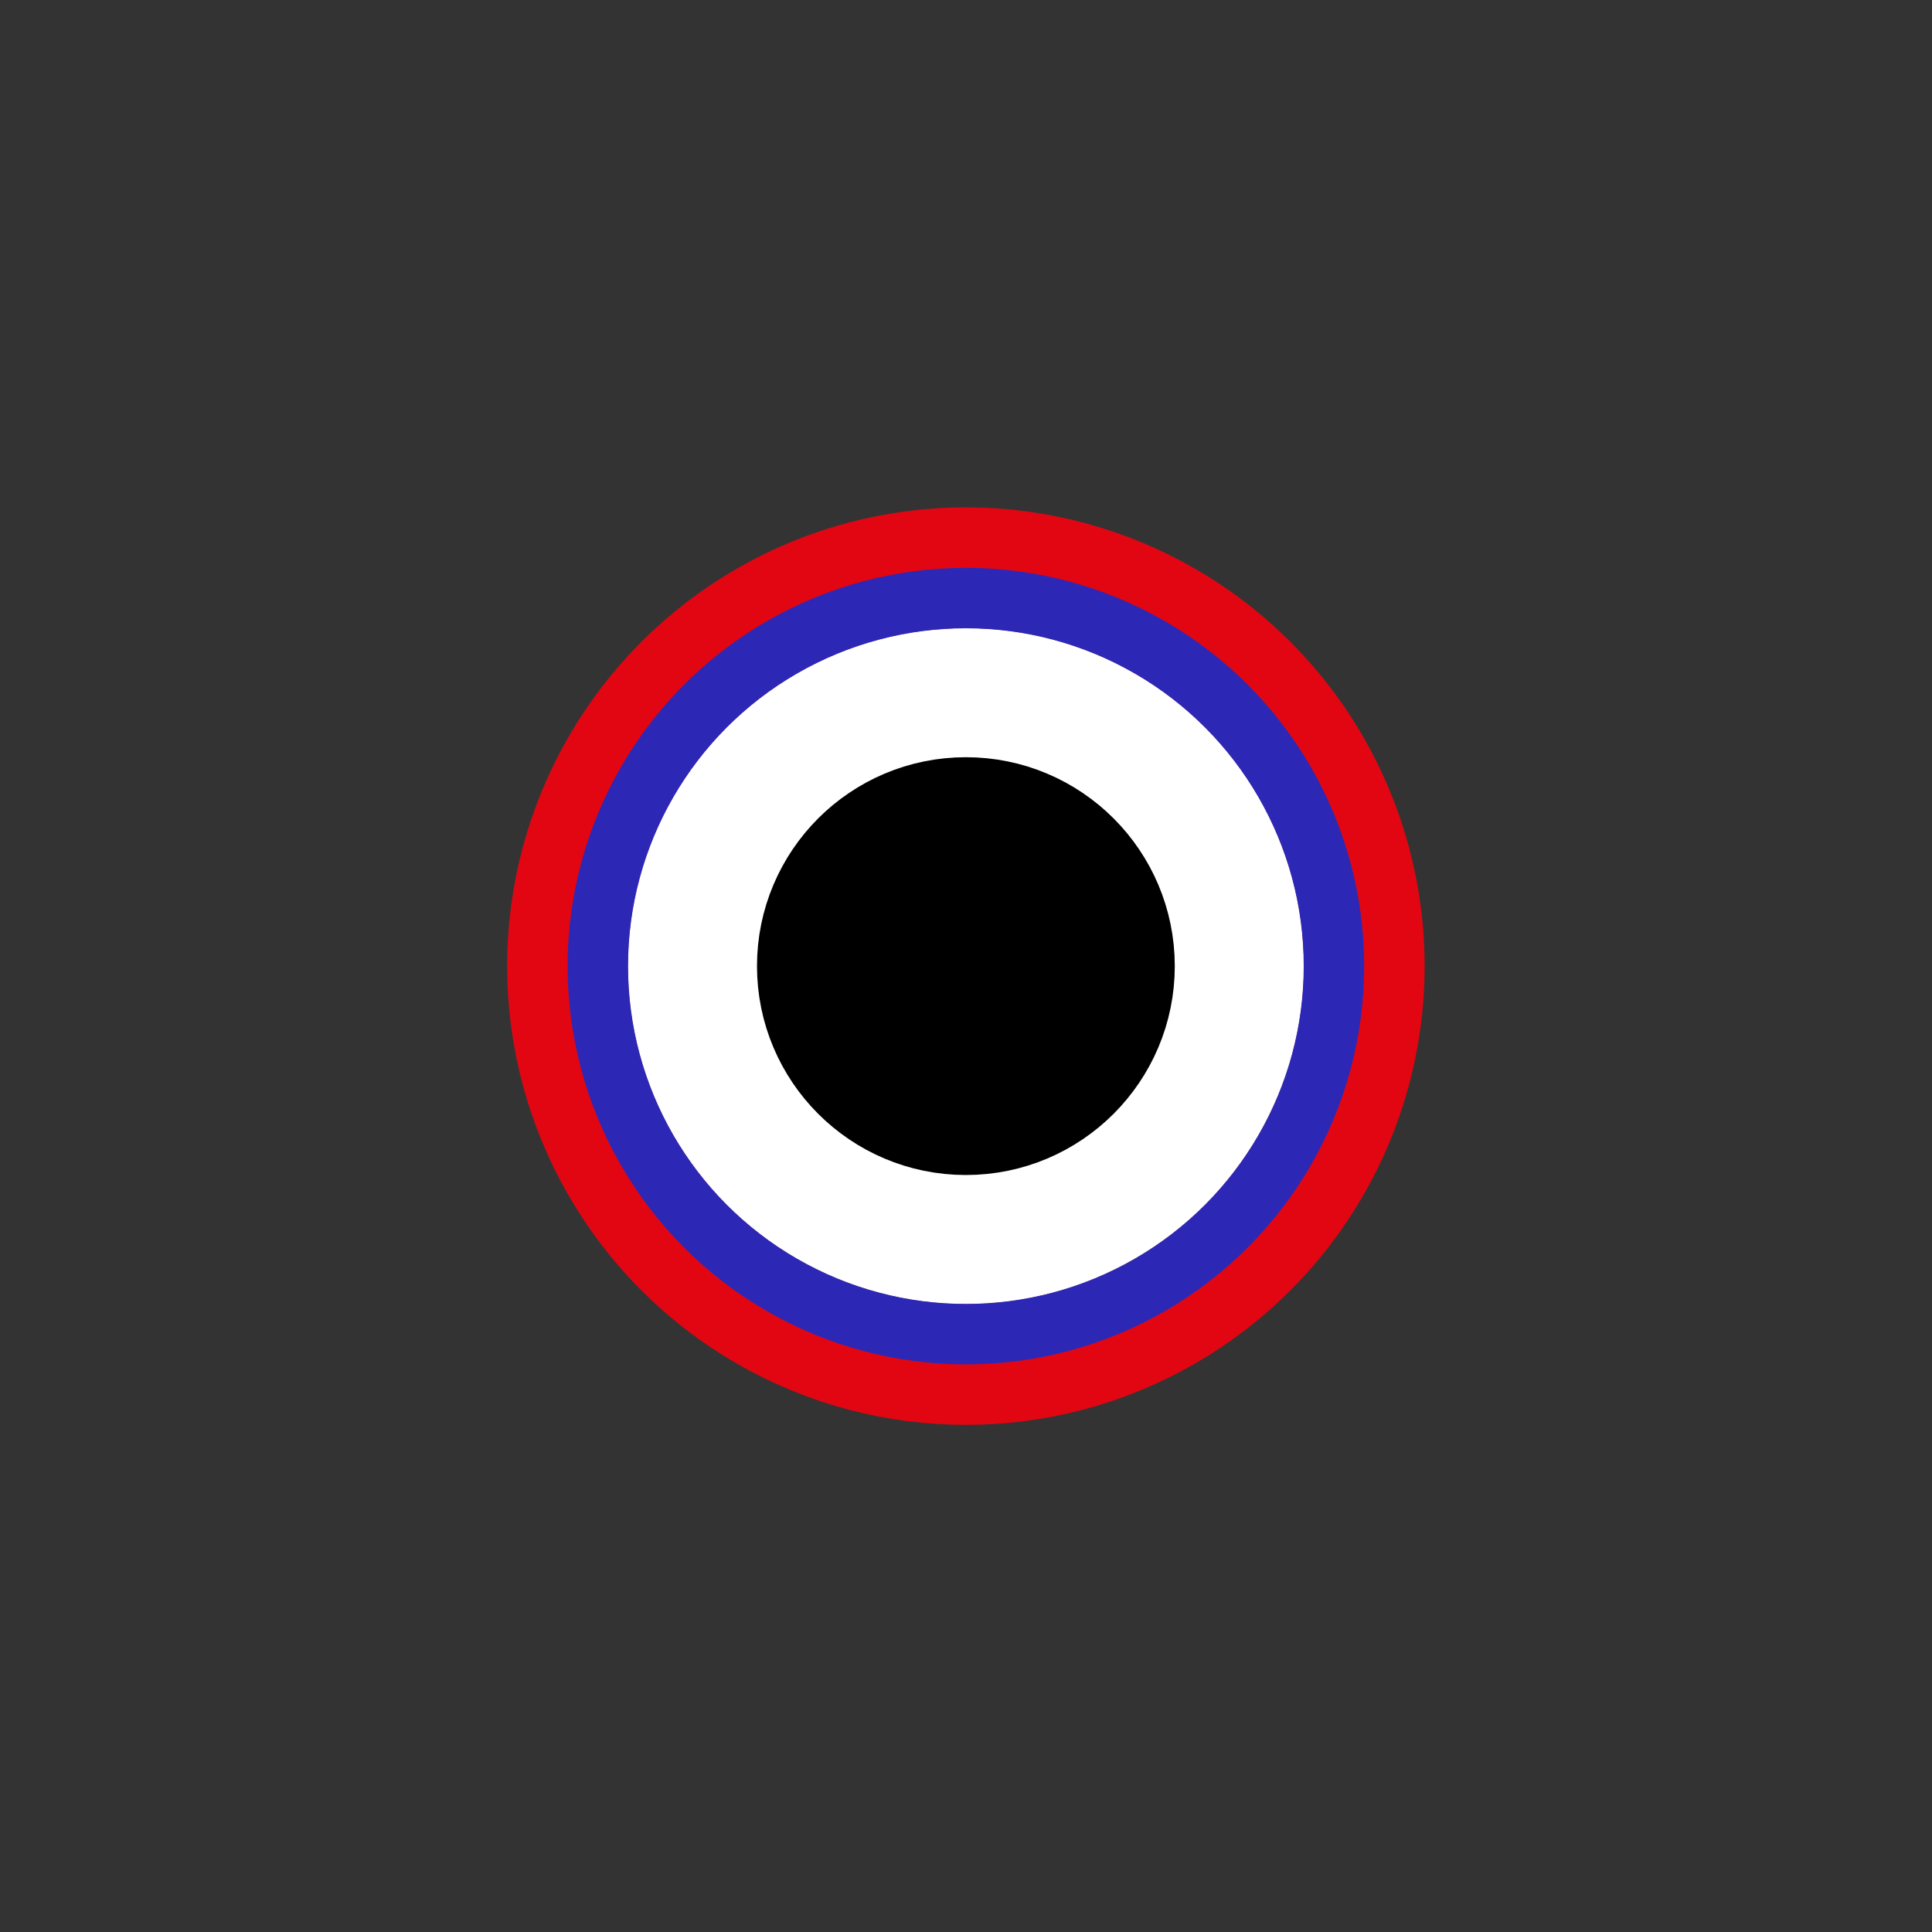 <?xml version="1.0" encoding="UTF-8" standalone="no"?>
<!-- Created with Inkscape (http://www.inkscape.org/) -->

<svg
   width="32"
   height="32"
   viewBox="0 0 8.467 8.467"
   version="1.1"
   id="svg2434"
   inkscape:version="1.2.2 (b0a8486541, 2022-12-01)"
   sodipodi:docname="icon-office-red+blue.svg"
   xmlns:inkscape="http://www.inkscape.org/namespaces/inkscape"
   xmlns:sodipodi="http://sodipodi.sourceforge.net/DTD/sodipodi-0.dtd"
   xmlns="http://www.w3.org/2000/svg"
   xmlns:svg="http://www.w3.org/2000/svg"
   xmlns:rdf="http://www.w3.org/1999/02/22-rdf-syntax-ns#"
   xmlns:cc="http://creativecommons.org/ns#"
   xmlns:dc="http://purl.org/dc/elements/1.1/">
  <rect x="0" y="0" width="8.467" height="8.467" fill="#333333" stroke="none"/>
  <defs
     id="defs2428" />
  <sodipodi:namedview
     id="base"
     pagecolor="#ffffff"
     bordercolor="#666666"
     borderopacity="1.0"
     inkscape:pageopacity="0.0"
     inkscape:pageshadow="2"
     inkscape:zoom="30.25"
     inkscape:cx="14.049587"
     inkscape:cy="16.628099"
     inkscape:document-units="px"
     inkscape:current-layer="g2089"
     showgrid="true"
     units="px"
     inkscape:pagecheckerboard="0"
     inkscape:snap-global="true"
     inkscape:showpageshadow="2"
     inkscape:deskcolor="#d1d1d1">
    <inkscape:grid
       type="xygrid"
       id="grid2999" />
  </sodipodi:namedview>
  <g
     inkscape:label="Layer 1"
     inkscape:groupmode="layer"
     id="layer1"
     transform="translate(0,-288.533)">
    <g
       transform="translate(681.302,488.95)"
       id="g2089">
      <circle
         style="fill:#ffffff;fill-opacity:1;stroke:#e20613;stroke-width:0.529;stroke-linecap:square;stroke-miterlimit:10;stroke-opacity:1;stop-color:#000000"
         id="path989"
         cx="-677.069"
         cy="-196.183"
         r="1.746" />
      <circle
         style="fill:#000000;fill-opacity:1;stroke:#000000;stroke-width:0.529;stroke-linecap:square;stroke-miterlimit:10;stroke-opacity:1;stop-color:#000000"
         id="circle7650"
         cx="-677.069"
         cy="-196.183"
         r="0.651" />
      <circle
         style="fill:none;fill-opacity:1;stroke:#2c28b5;stroke-width:0.265;stroke-linecap:square;stroke-miterlimit:10;stroke-dasharray:none;stroke-opacity:1;stop-color:#000000"
         id="circle294"
         cx="-677.069"
         cy="-196.183"
         r="1.613" />
    </g>
  </g>
</svg>
